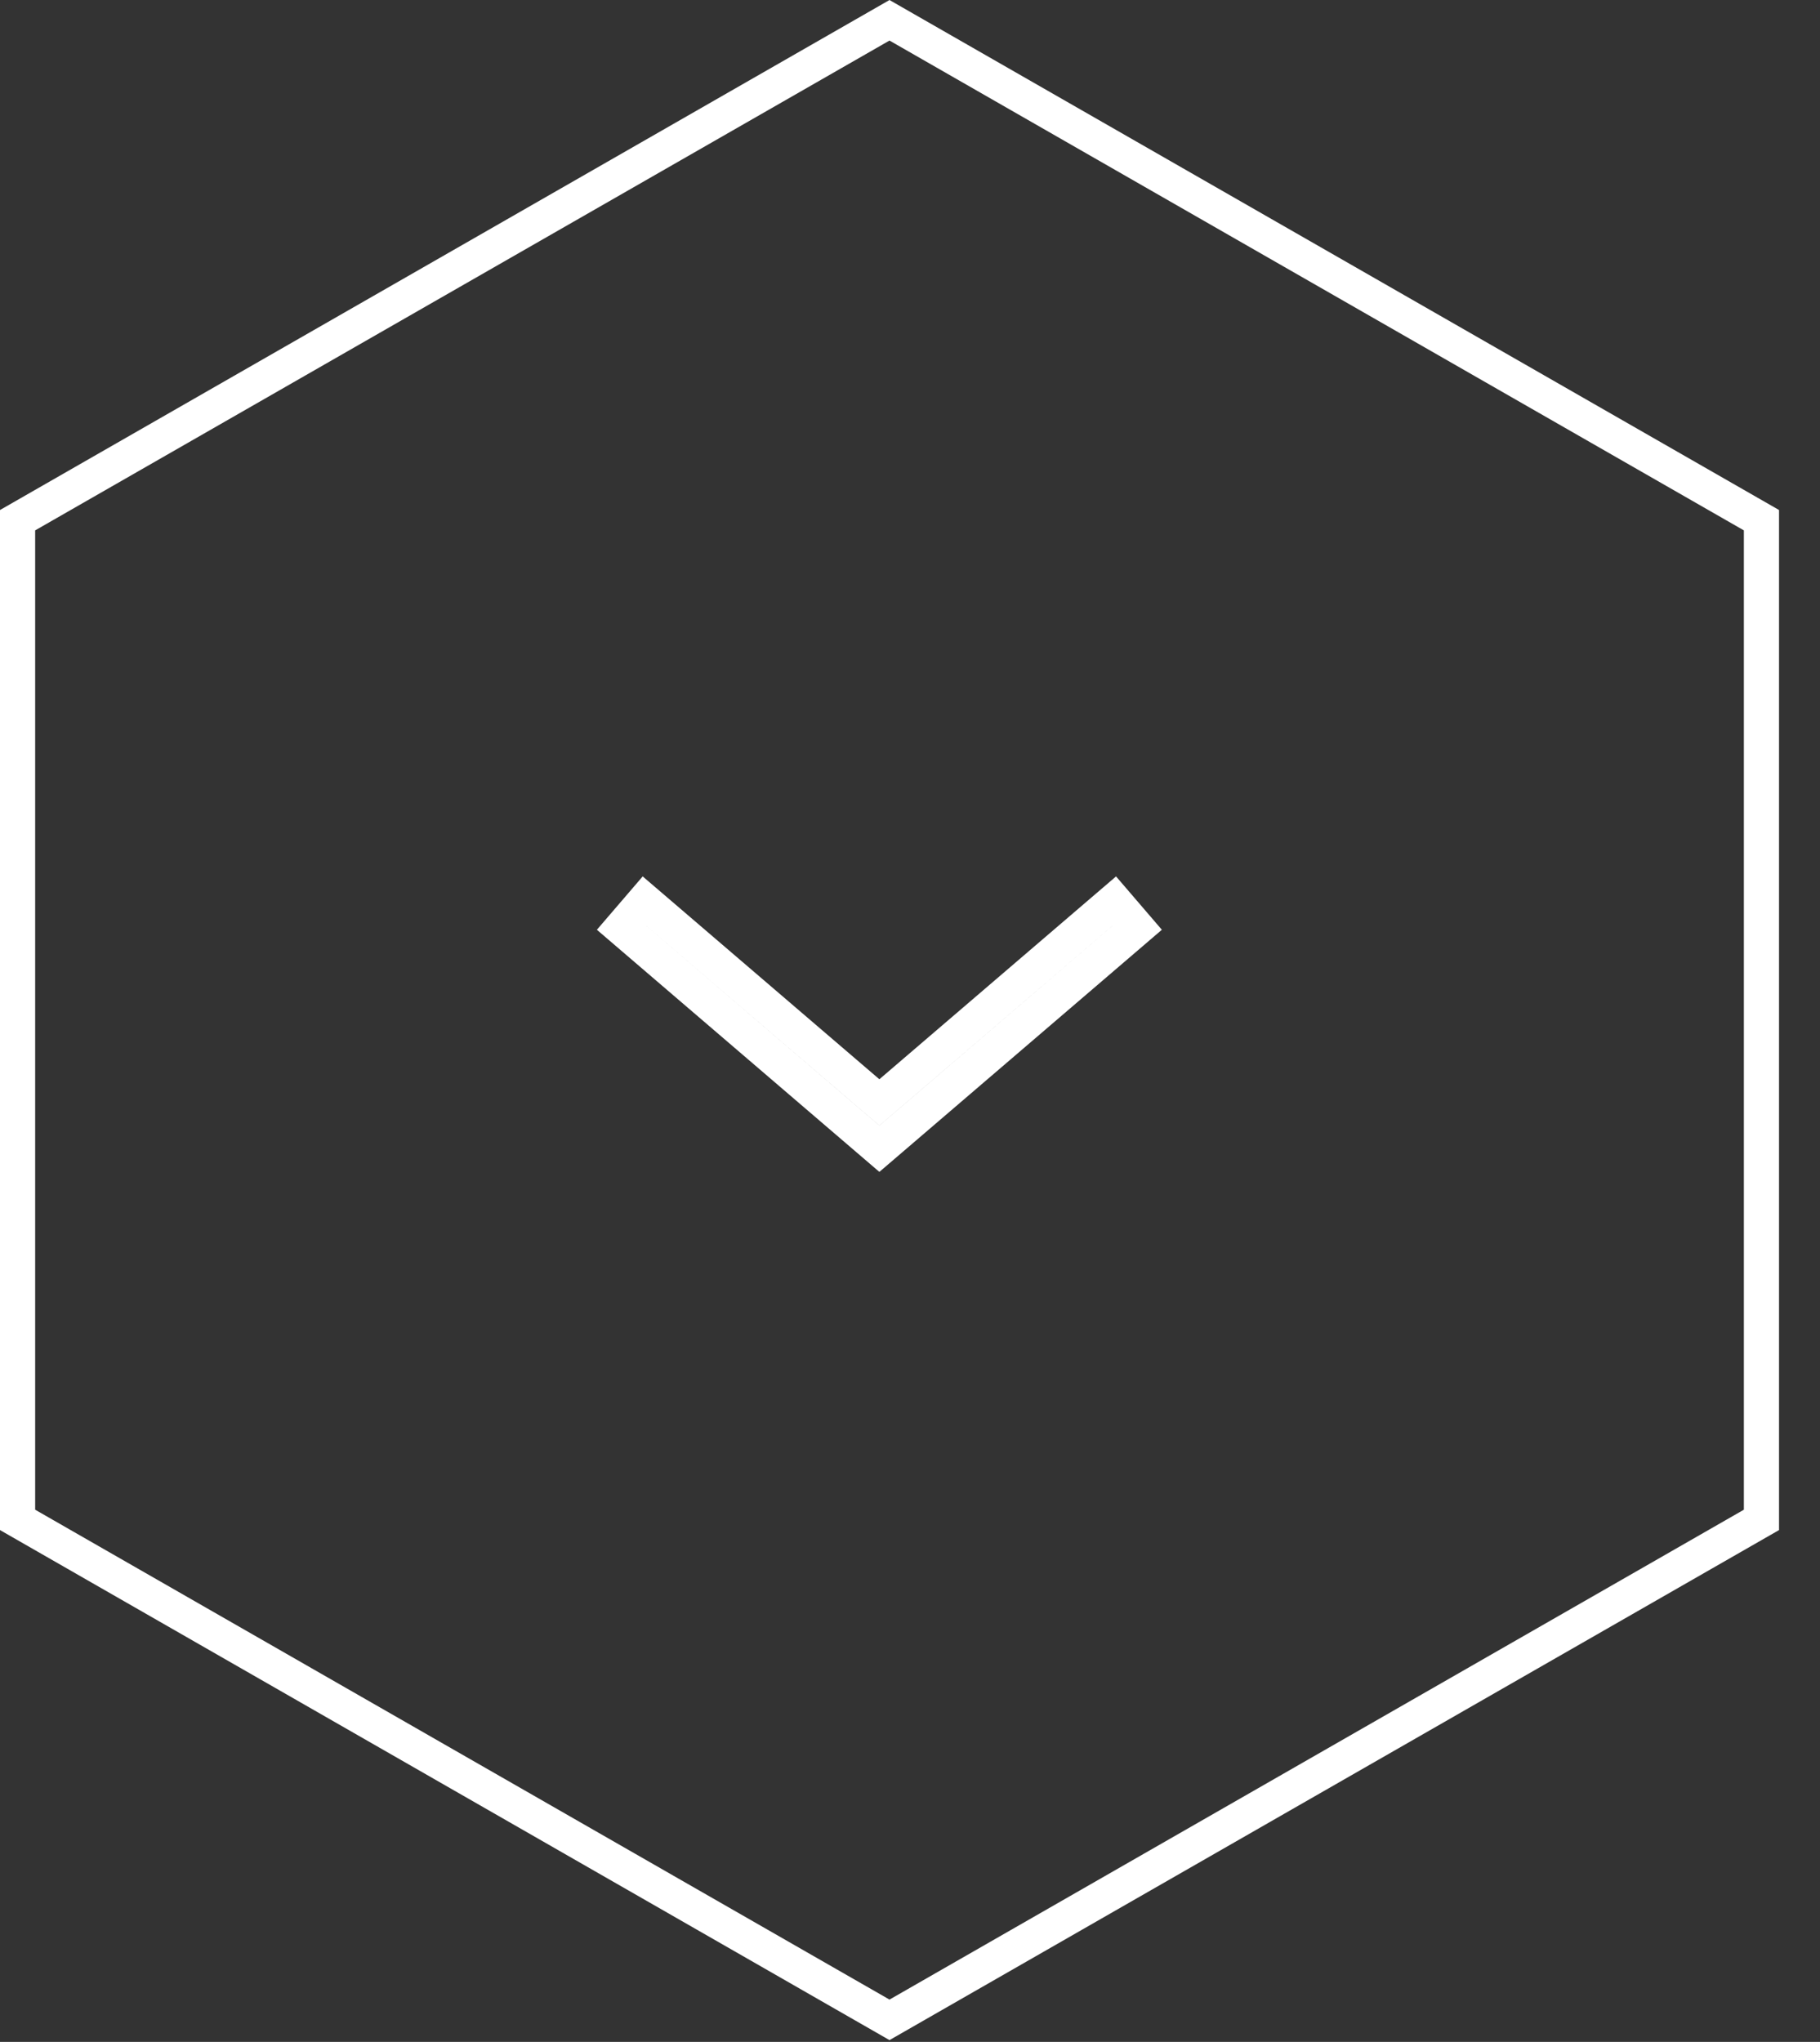 <svg width="41" height="46" viewBox="0 0 41 46" fill="none" xmlns="http://www.w3.org/2000/svg">
<rect x="0" y="0" width="41" height="46" fill="#333333" stroke="none"/>
<path d="M19.552 25.658L19.81 25.879L20.068 25.658L25.615 20.903L25.099 20.302L19.81 24.835L14.521 20.302L14.005 20.903L19.552 25.658ZM0.396 11.719L20.038 0.457L39.681 11.719V34.24L20.038 45.503L0.396 34.24V11.719Z" stroke="white" stroke-width="0.792"/>
</svg>
